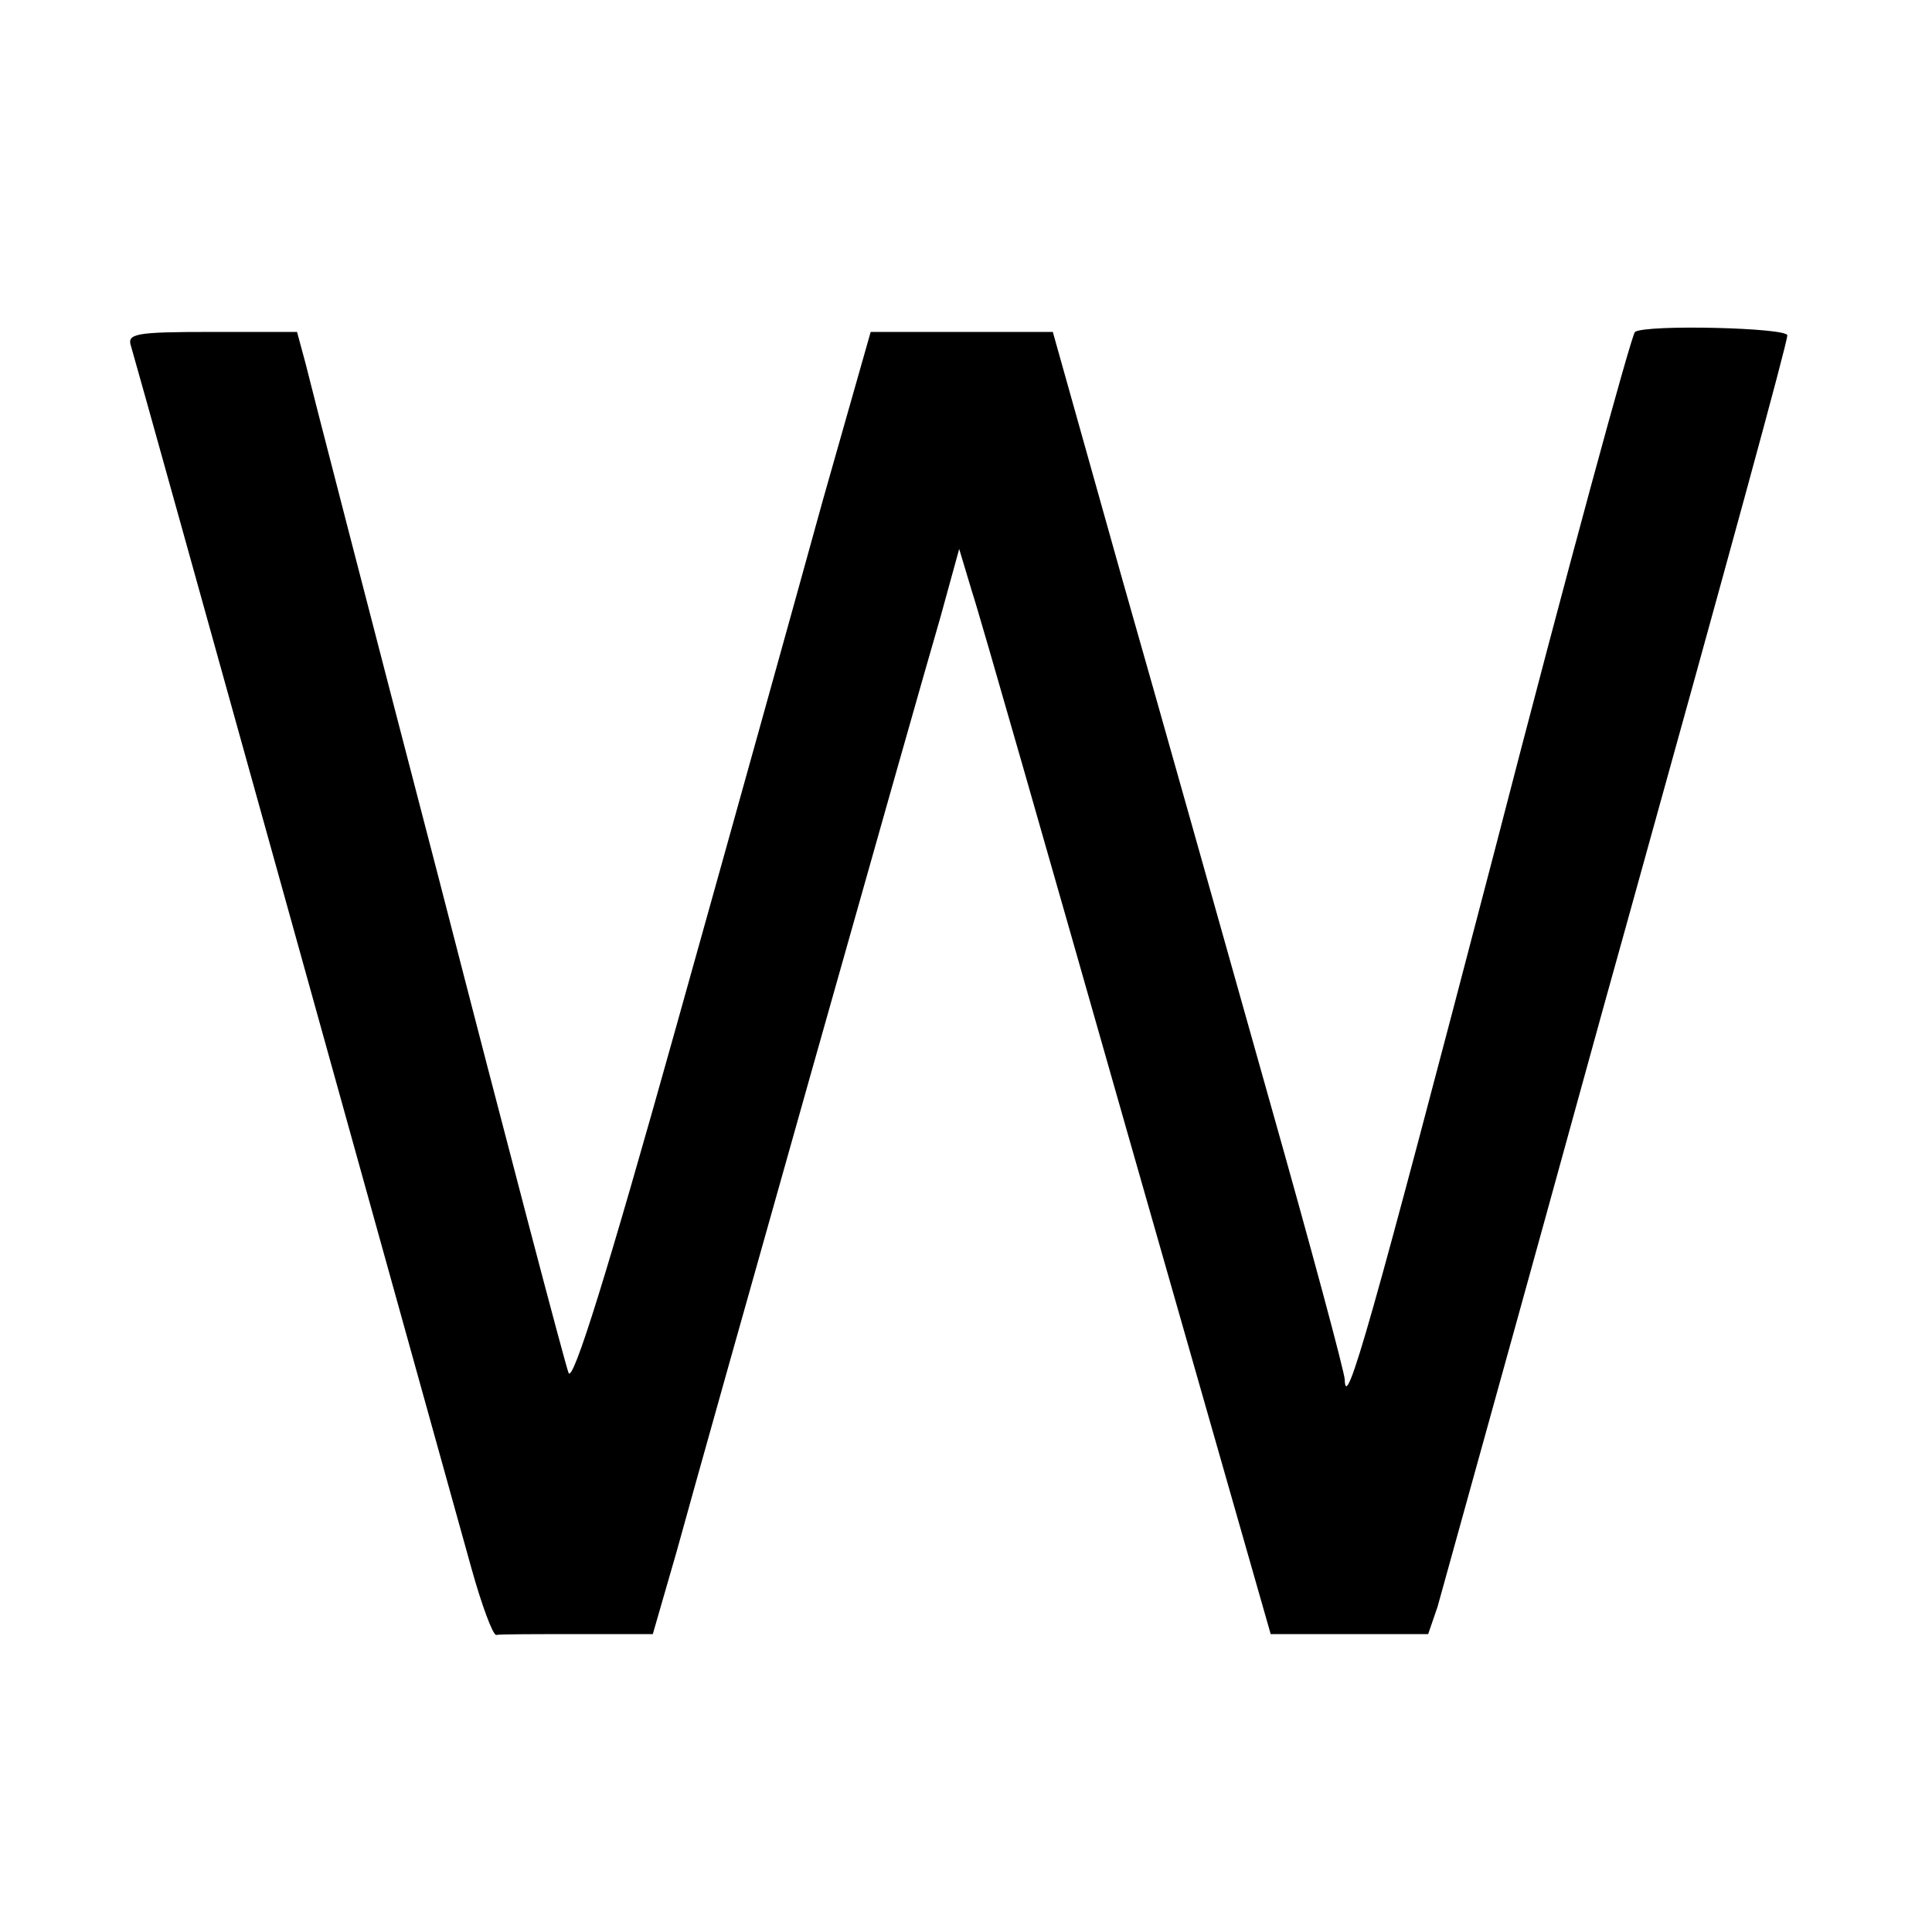 <?xml version="1.0" standalone="no"?>
<!DOCTYPE svg PUBLIC "-//W3C//DTD SVG 20010904//EN"
 "http://www.w3.org/TR/2001/REC-SVG-20010904/DTD/svg10.dtd">
<svg version="1.0" xmlns="http://www.w3.org/2000/svg"
 width="227pt" height="227pt" viewBox="0 0 227 227"
 preserveAspectRatio="xMidYMid meet">
<g transform="translate(0,227) scale(0.1,-0.1)"
fill="#000000" stroke="none">
<path d="M1921 1880 c-4 -3 -79 -277 -165 -610 -146 -559 -175 -661 -176 -621
0 8 -40 157 -89 330 -49 174 -126 448 -172 609 l-82 292 -107 0 -107 0 -56
-197 c-30 -109 -108 -389 -173 -621 -80 -286 -121 -418 -126 -405 -4 10 -73
272 -153 583 -81 311 -151 582 -156 603 l-10 37 -100 0 c-91 0 -100 -2 -95
-17 6 -19 364 -1307 400 -1436 12 -43 25 -78 29 -78 4 1 47 1 96 1 l88 0 28
97 c34 124 279 992 310 1098 l22 80 15 -50 c9 -27 91 -314 183 -637 l168 -588
93 0 92 0 11 32 c5 18 46 166 91 328 45 162 103 374 130 470 121 435 190 687
190 696 0 9 -166 13 -179 4z"/>
</g>
</svg>
